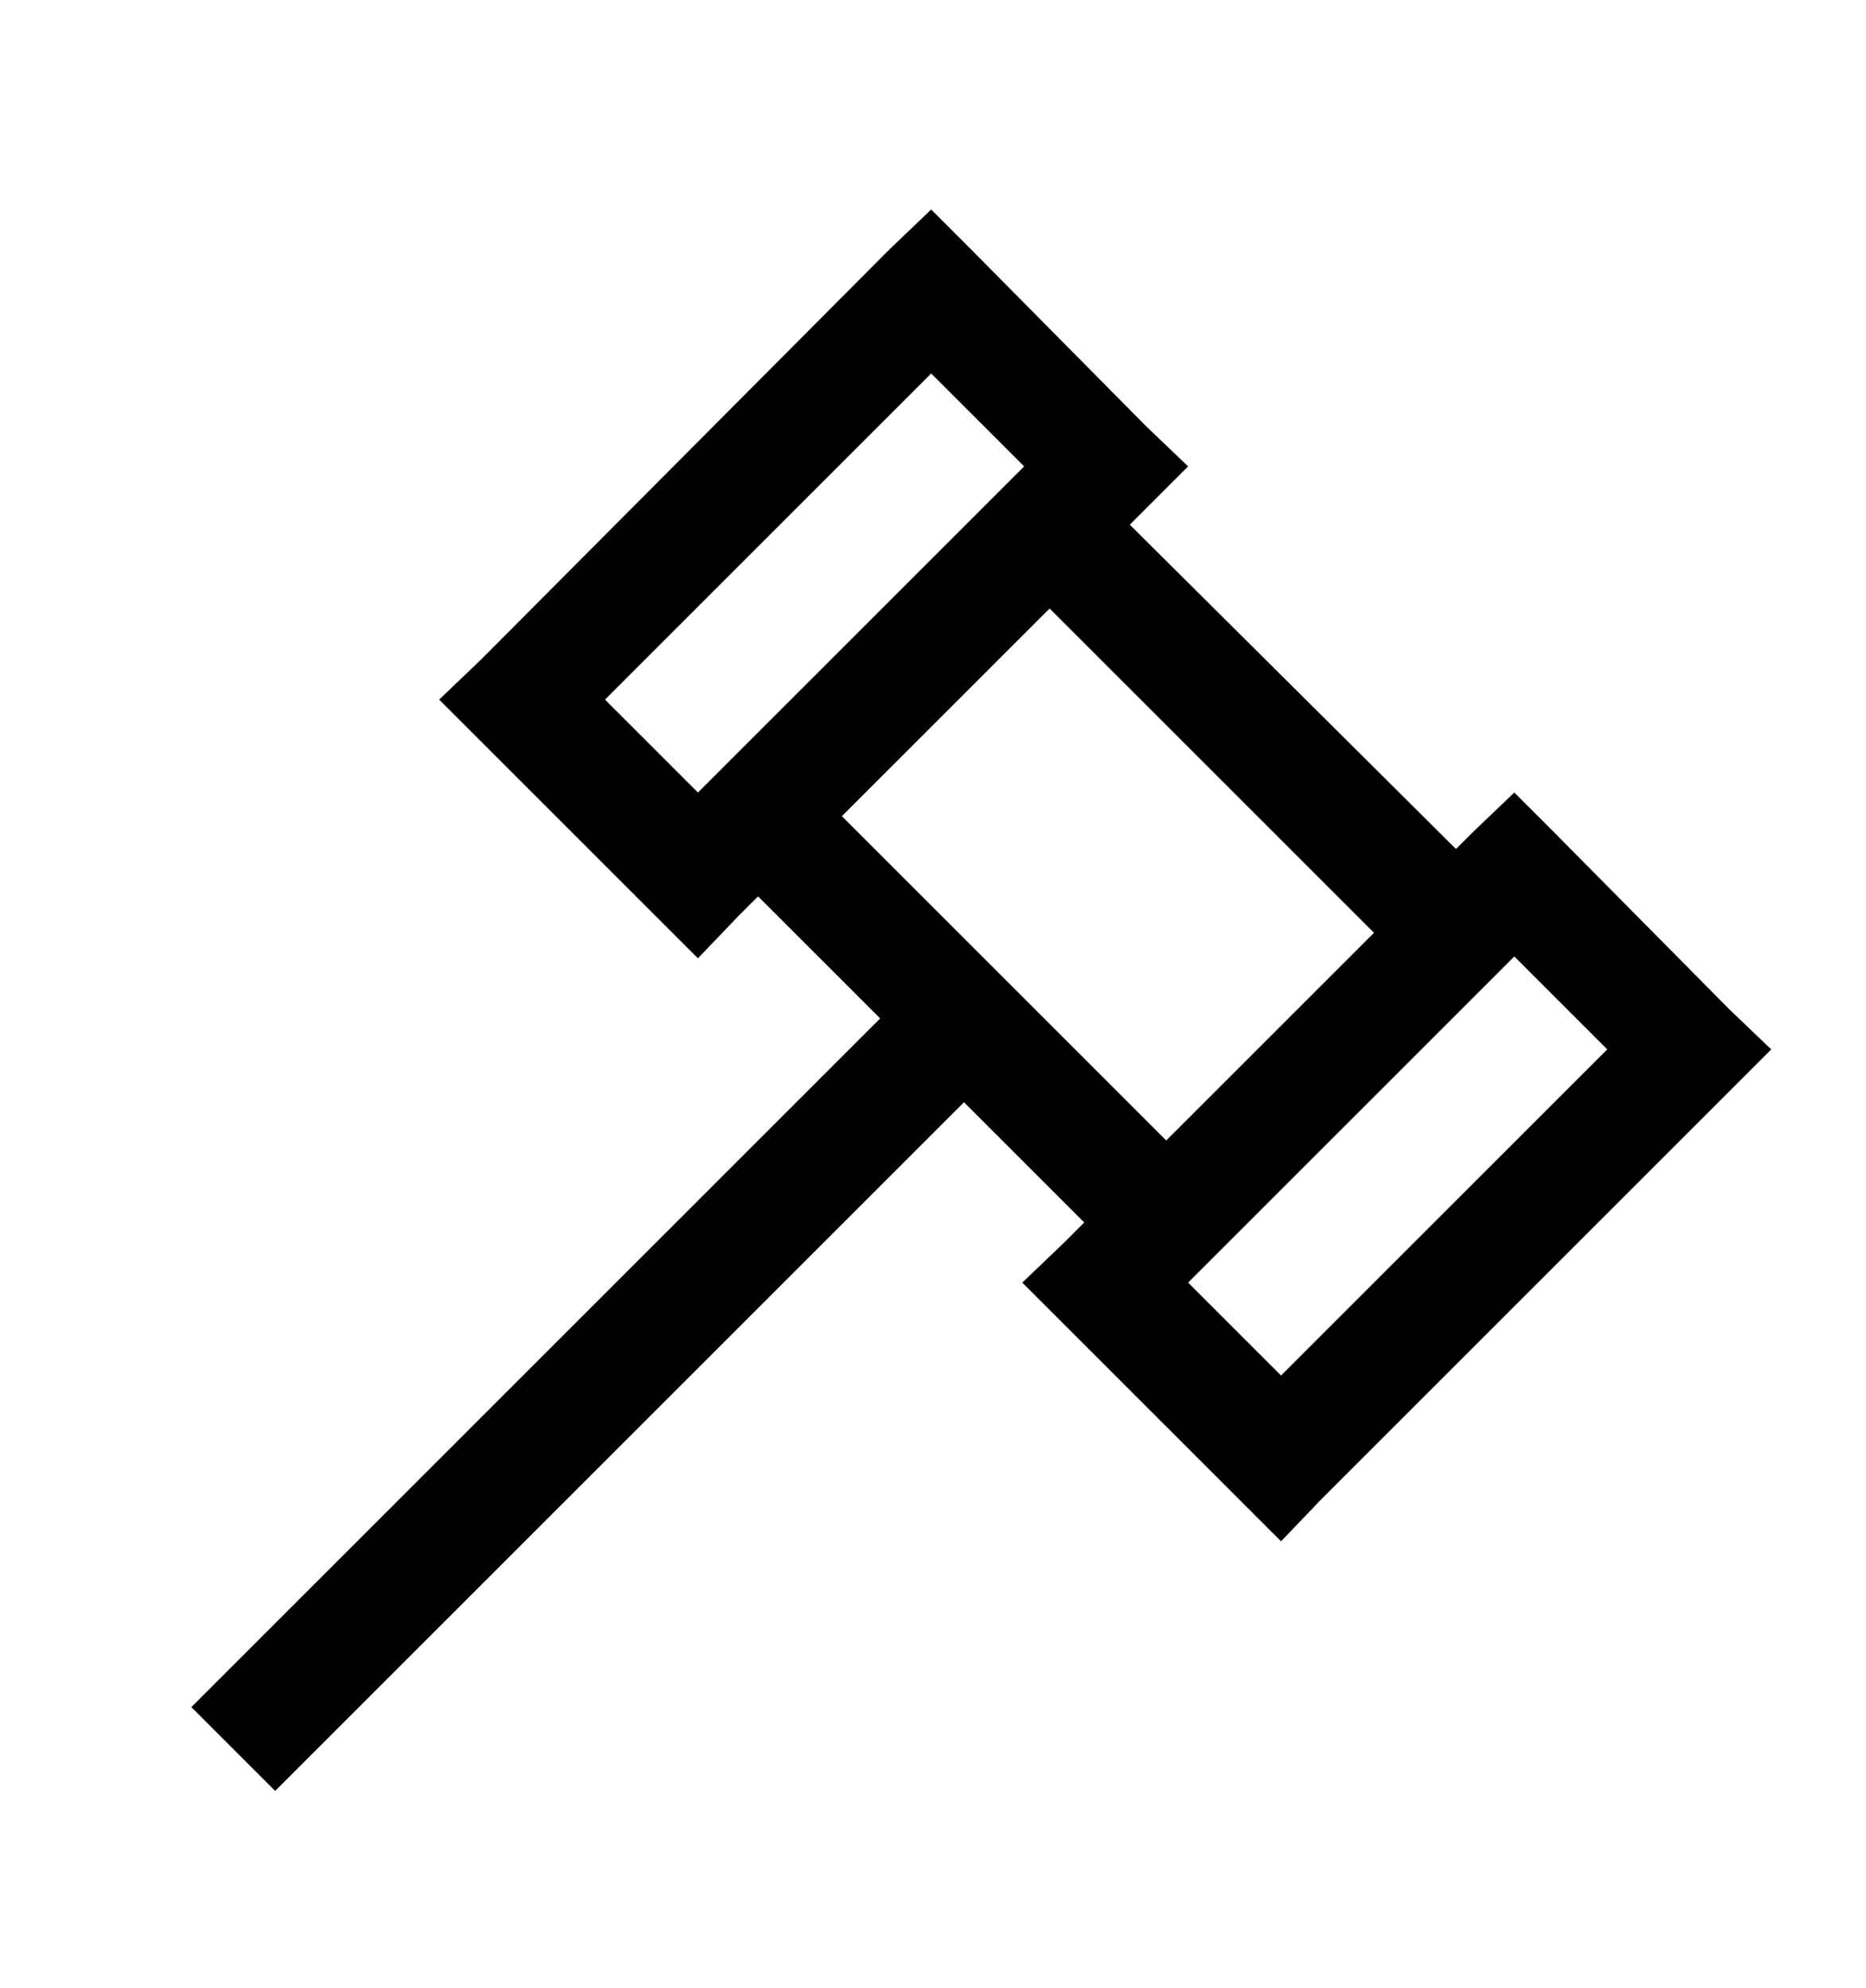 <svg version="1.1" xmlns="http://www.w3.org/2000/svg" xmlns:xlink="http://www.w3.org/1999/xlink" id="legal" viewBox="0 0 512 545.5"><path d="M255.5 57.5l11 11 48 48.5 11.5 11-11.5 11.5-4.5 4.5 89.5 89 4.5-4.5 11.5-11 11 11 48 48.5 11.5 11-11.5 11.5-112 112-11 11.5-11.5-11.5-48-48-11.5-11.5 11.5-11 5.5-5.5-33-33-189 189-23-23 189-189L208 246l-5.5 5.5-11 11.5-11.5-11.5-48-48-11.5-11.5 11.5-11L244 68.5zm0 45L166 192l25.5 25.5L281 128zM288 167l-57 57 89 89 57-57zm127.5 95.5L411 267l-85 85 25.5 25.5L441 288z"/></svg>